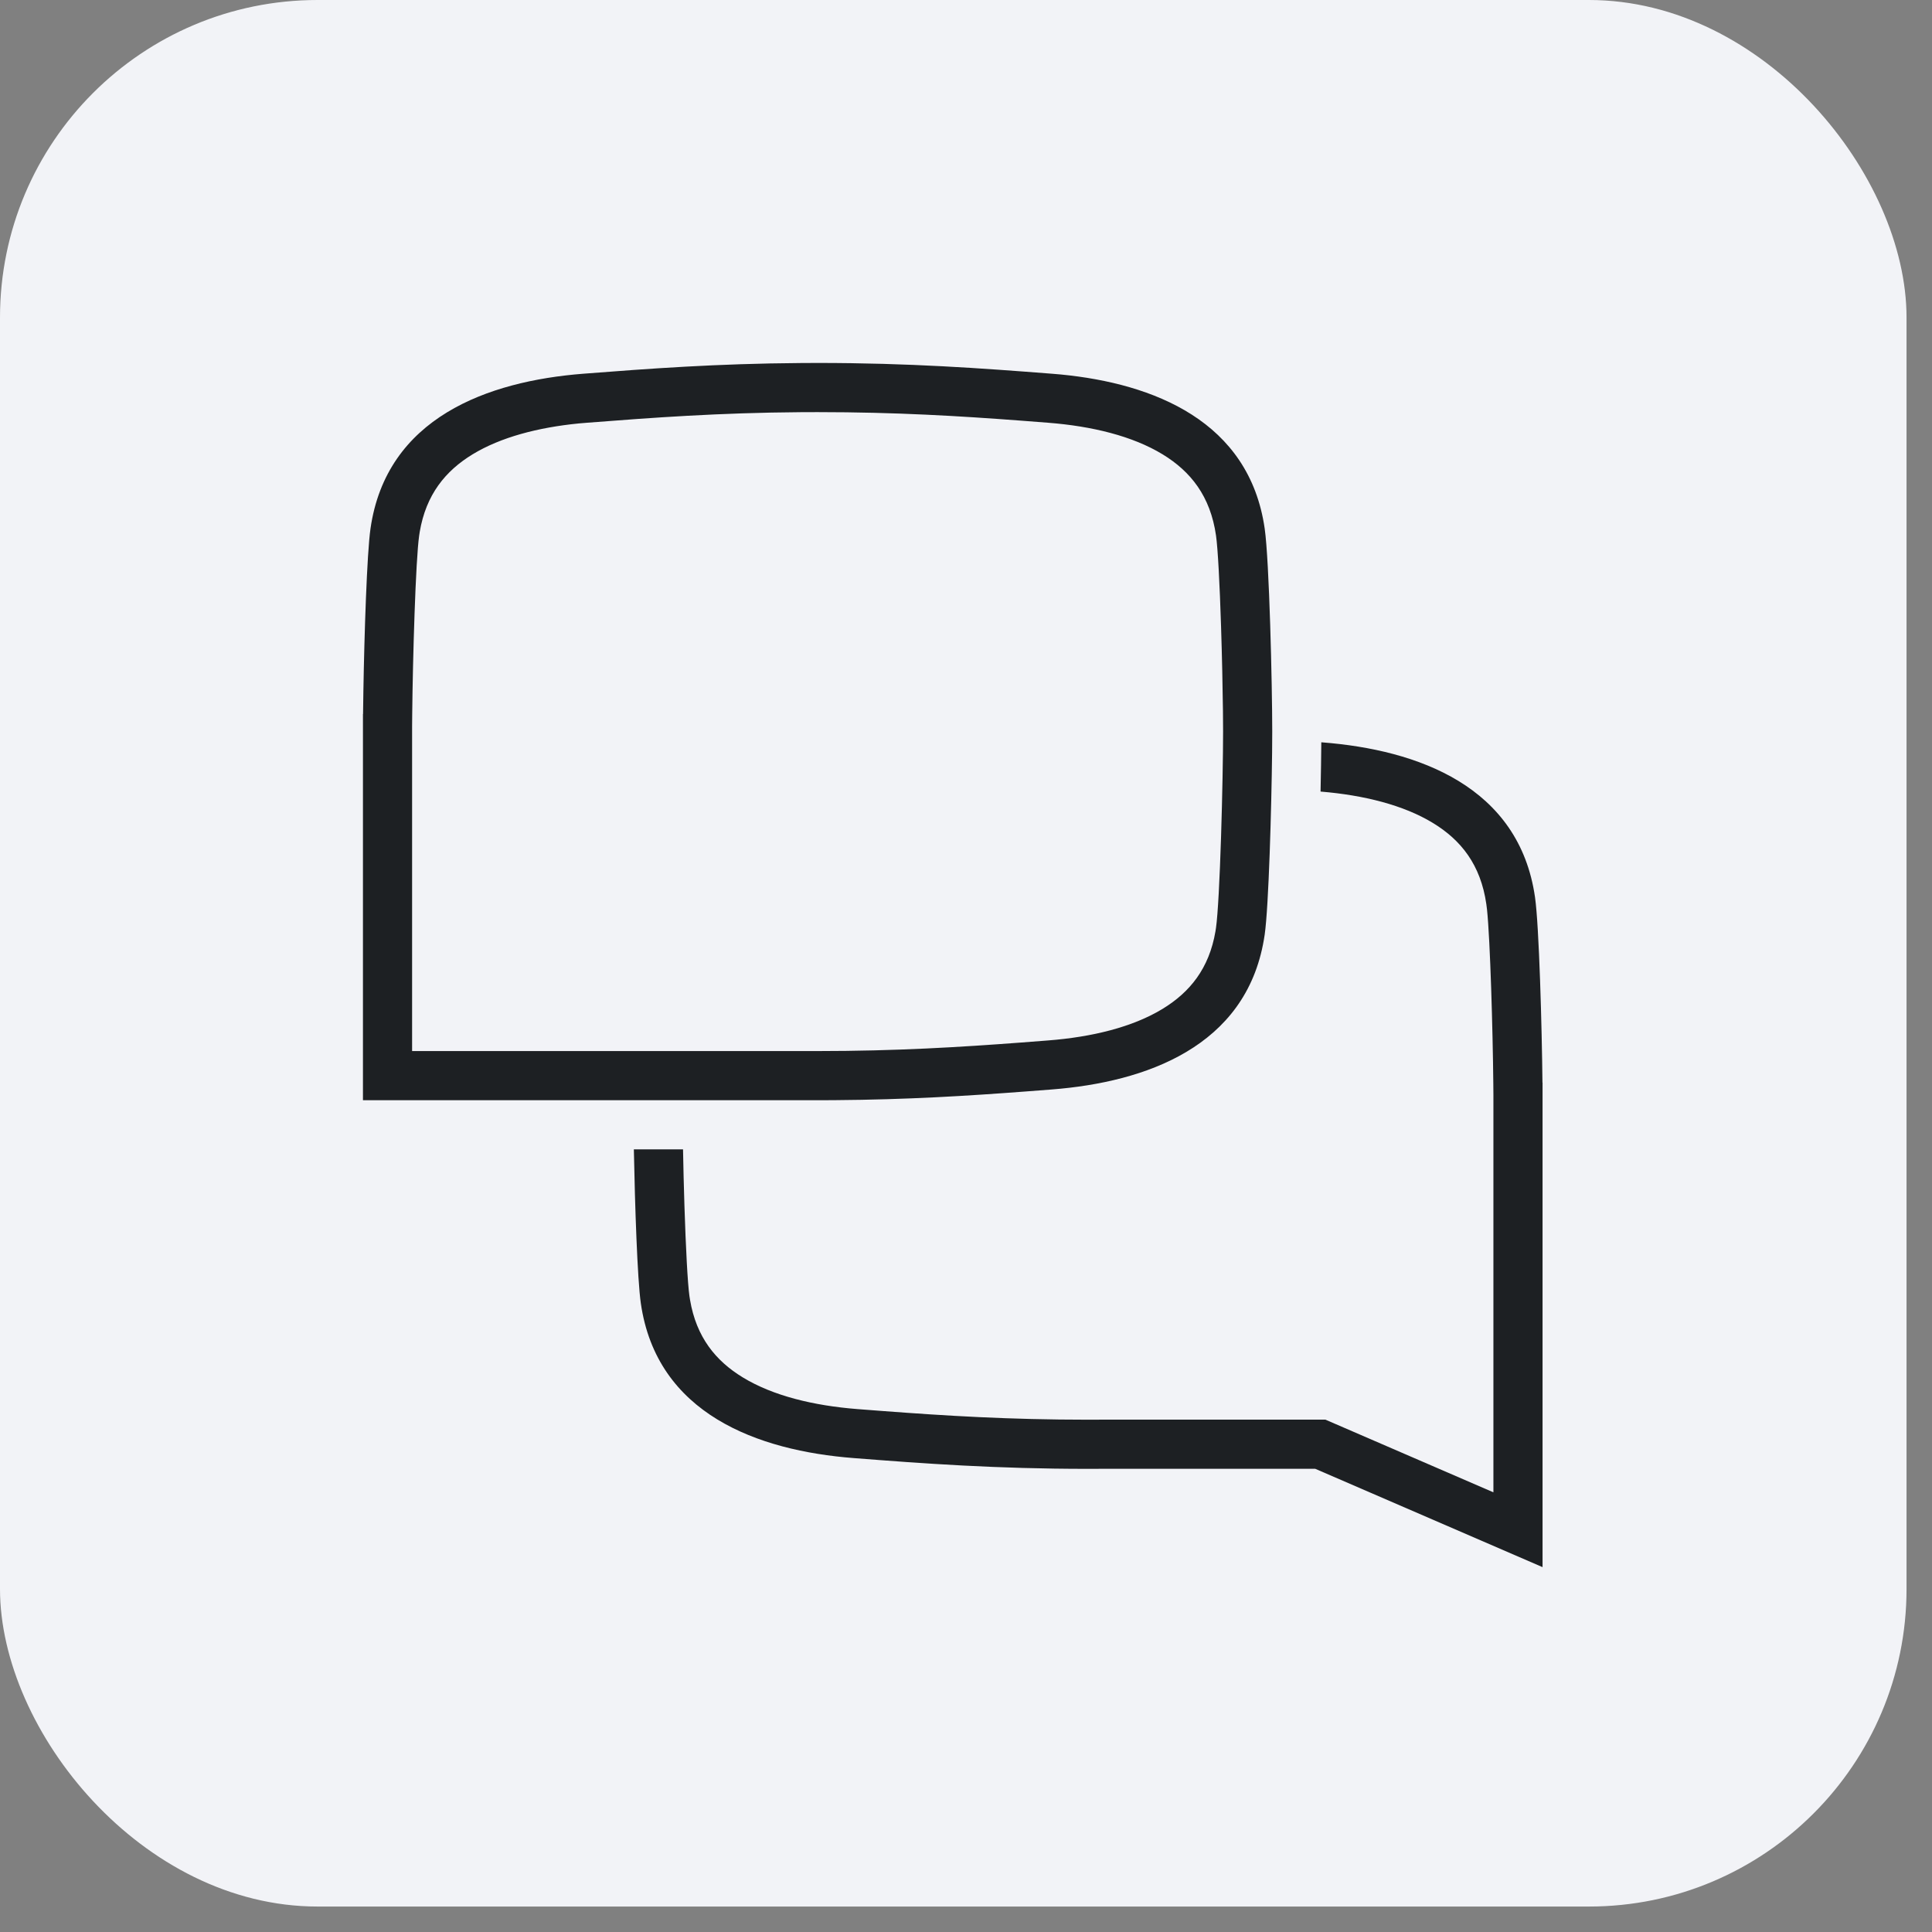 <svg width="73" height="73" viewBox="0 0 73 73" fill="none" xmlns="http://www.w3.org/2000/svg">
<rect x="0" y="0" width="73" height="73" fill="#808080" stroke="none"/>
<rect width="72.038" height="72.038" rx="12" fill="#F2F3F7"/>
<g clip-path="url(#clip0_406_2161)">
<path d="M49.959 28.05C53.573 28.331 57.399 29.71 58 33.901C58.155 34.983 58.26 38.835 58.281 40.906H58.285V59.214L49.696 55.498H41.64C41.464 55.499 41.286 55.5 41.106 55.5C37.642 55.5 34.915 55.301 32.254 55.093C28.64 54.812 24.814 53.432 24.213 49.241C24.084 48.344 23.99 45.54 23.95 43.428H25.808C25.82 44.094 25.838 44.831 25.861 45.553C25.912 47.135 25.982 48.496 26.051 48.978L26.073 49.116C26.311 50.525 27.041 51.421 28.07 52.047C29.205 52.739 30.738 53.112 32.398 53.242L33.394 53.318C35.728 53.494 38.141 53.643 41.106 53.643C41.279 53.643 41.451 53.642 41.63 53.641H50.081L56.428 56.387V41.373L56.424 40.925C56.404 38.936 56.308 35.553 56.187 34.371L56.161 34.165C55.948 32.676 55.205 31.742 54.143 31.096C53.027 30.416 51.525 30.044 49.897 29.909C49.912 29.207 49.921 28.558 49.925 28.047C49.936 28.048 49.948 28.049 49.959 28.05Z" fill="#1D2023"/>
<path fill-rule="evenodd" clip-rule="evenodd" d="M48.071 27.643C48.071 25.88 47.96 21.185 47.786 19.973C47.203 15.913 43.595 14.492 40.084 14.15L39.745 14.121C37.084 13.914 34.357 13.714 30.892 13.714L30.251 13.717C27.087 13.739 24.535 13.927 22.04 14.121C18.426 14.403 14.6 15.782 13.999 19.973C13.863 20.919 13.766 23.988 13.73 26.128L13.718 26.979H13.714V41.571H30.636C30.721 41.571 30.806 41.572 30.892 41.572L31.534 41.569C34.276 41.55 36.559 41.407 38.743 41.242L39.745 41.165C43.302 40.888 47.065 39.547 47.755 35.508L47.786 35.313C47.938 34.252 48.042 30.526 48.066 28.429L48.071 27.643ZM30.641 39.713C30.741 39.714 30.807 39.714 30.892 39.714C33.858 39.714 36.271 39.566 38.604 39.39L39.601 39.313C41.26 39.184 42.794 38.811 43.929 38.119C44.957 37.492 45.687 36.597 45.926 35.188L45.947 35.05C46.016 34.568 46.087 33.207 46.137 31.625C46.186 30.093 46.214 28.499 46.214 27.643L46.209 26.875C46.199 25.994 46.174 24.81 46.137 23.661C46.087 22.079 46.016 20.719 45.947 20.237C45.734 18.747 44.99 17.814 43.929 17.167C42.794 16.476 41.26 16.102 39.601 15.973L38.604 15.896C36.271 15.72 33.858 15.572 30.892 15.572L30.265 15.574C27.17 15.596 24.67 15.779 22.184 15.973L21.875 15.999C20.335 16.15 18.92 16.519 17.856 17.167C16.828 17.794 16.098 18.689 15.859 20.098L15.838 20.237C15.704 21.168 15.597 24.877 15.575 26.997L15.571 27.446V39.713H30.641Z" fill="#1D2023"/>
</g>
<defs>
<clipPath id="clip0_406_2161">
<rect width="52" height="52" fill="white" transform="translate(10 10)"/>
</clipPath>
</defs>
</svg>

